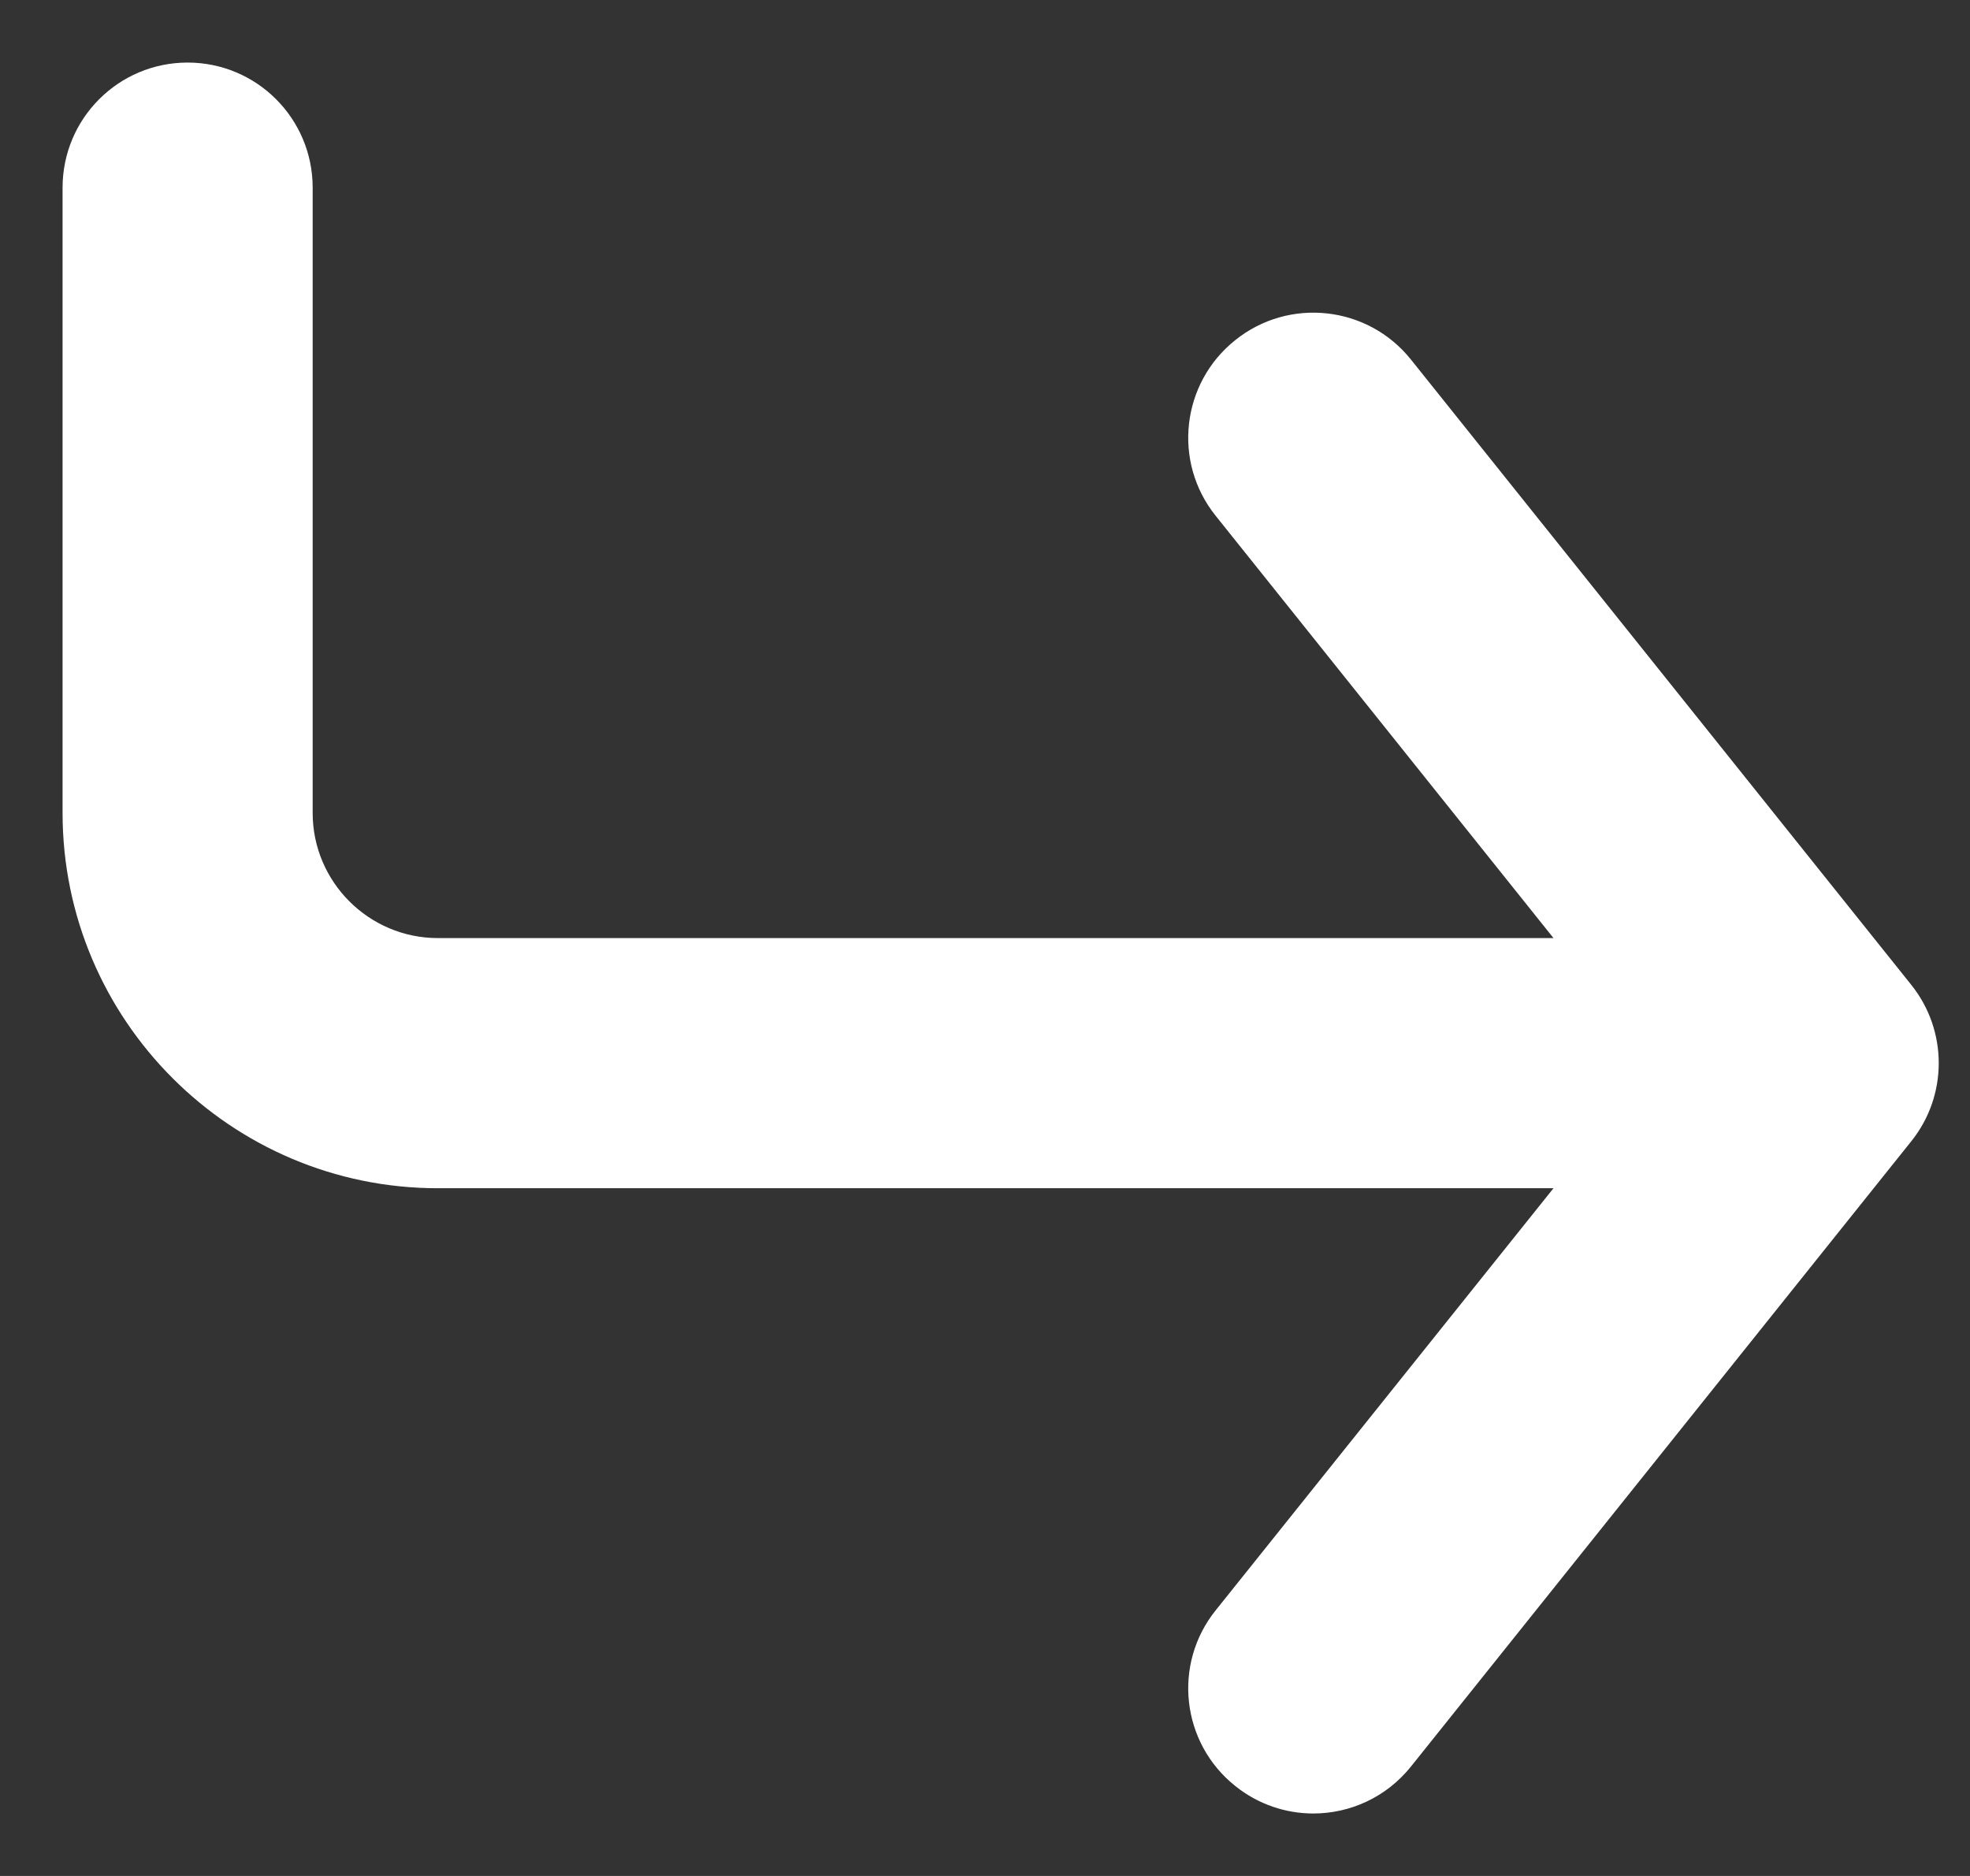 <svg width="21" height="20" viewBox="0 0 21 20" fill="none" xmlns="http://www.w3.org/2000/svg">
<rect x="0" y="0" width="21" height="20" fill="#333333" stroke="none"/>
<path fill-rule="evenodd" clip-rule="evenodd" d="M20.375 10.501L15.041 3.834C14.581 3.258 13.741 3.166 13.168 3.626C12.592 4.085 12.498 4.925 12.959 5.499L16.56 10.001H4.667C3.932 10.001 3.333 9.402 3.333 8.667V2.001C3.333 1.263 2.736 0.667 2 0.667C1.264 0.667 0.667 1.263 0.667 2.001V8.667C0.667 10.873 2.461 12.668 4.667 12.668H16.56L12.959 17.168C12.498 17.742 12.592 18.582 13.168 19.041C13.413 19.238 13.708 19.334 14 19.334C14.39 19.334 14.778 19.162 15.041 18.833L20.375 12.166C20.764 11.68 20.764 10.988 20.375 10.501Z" fill="white"/>
</svg>
